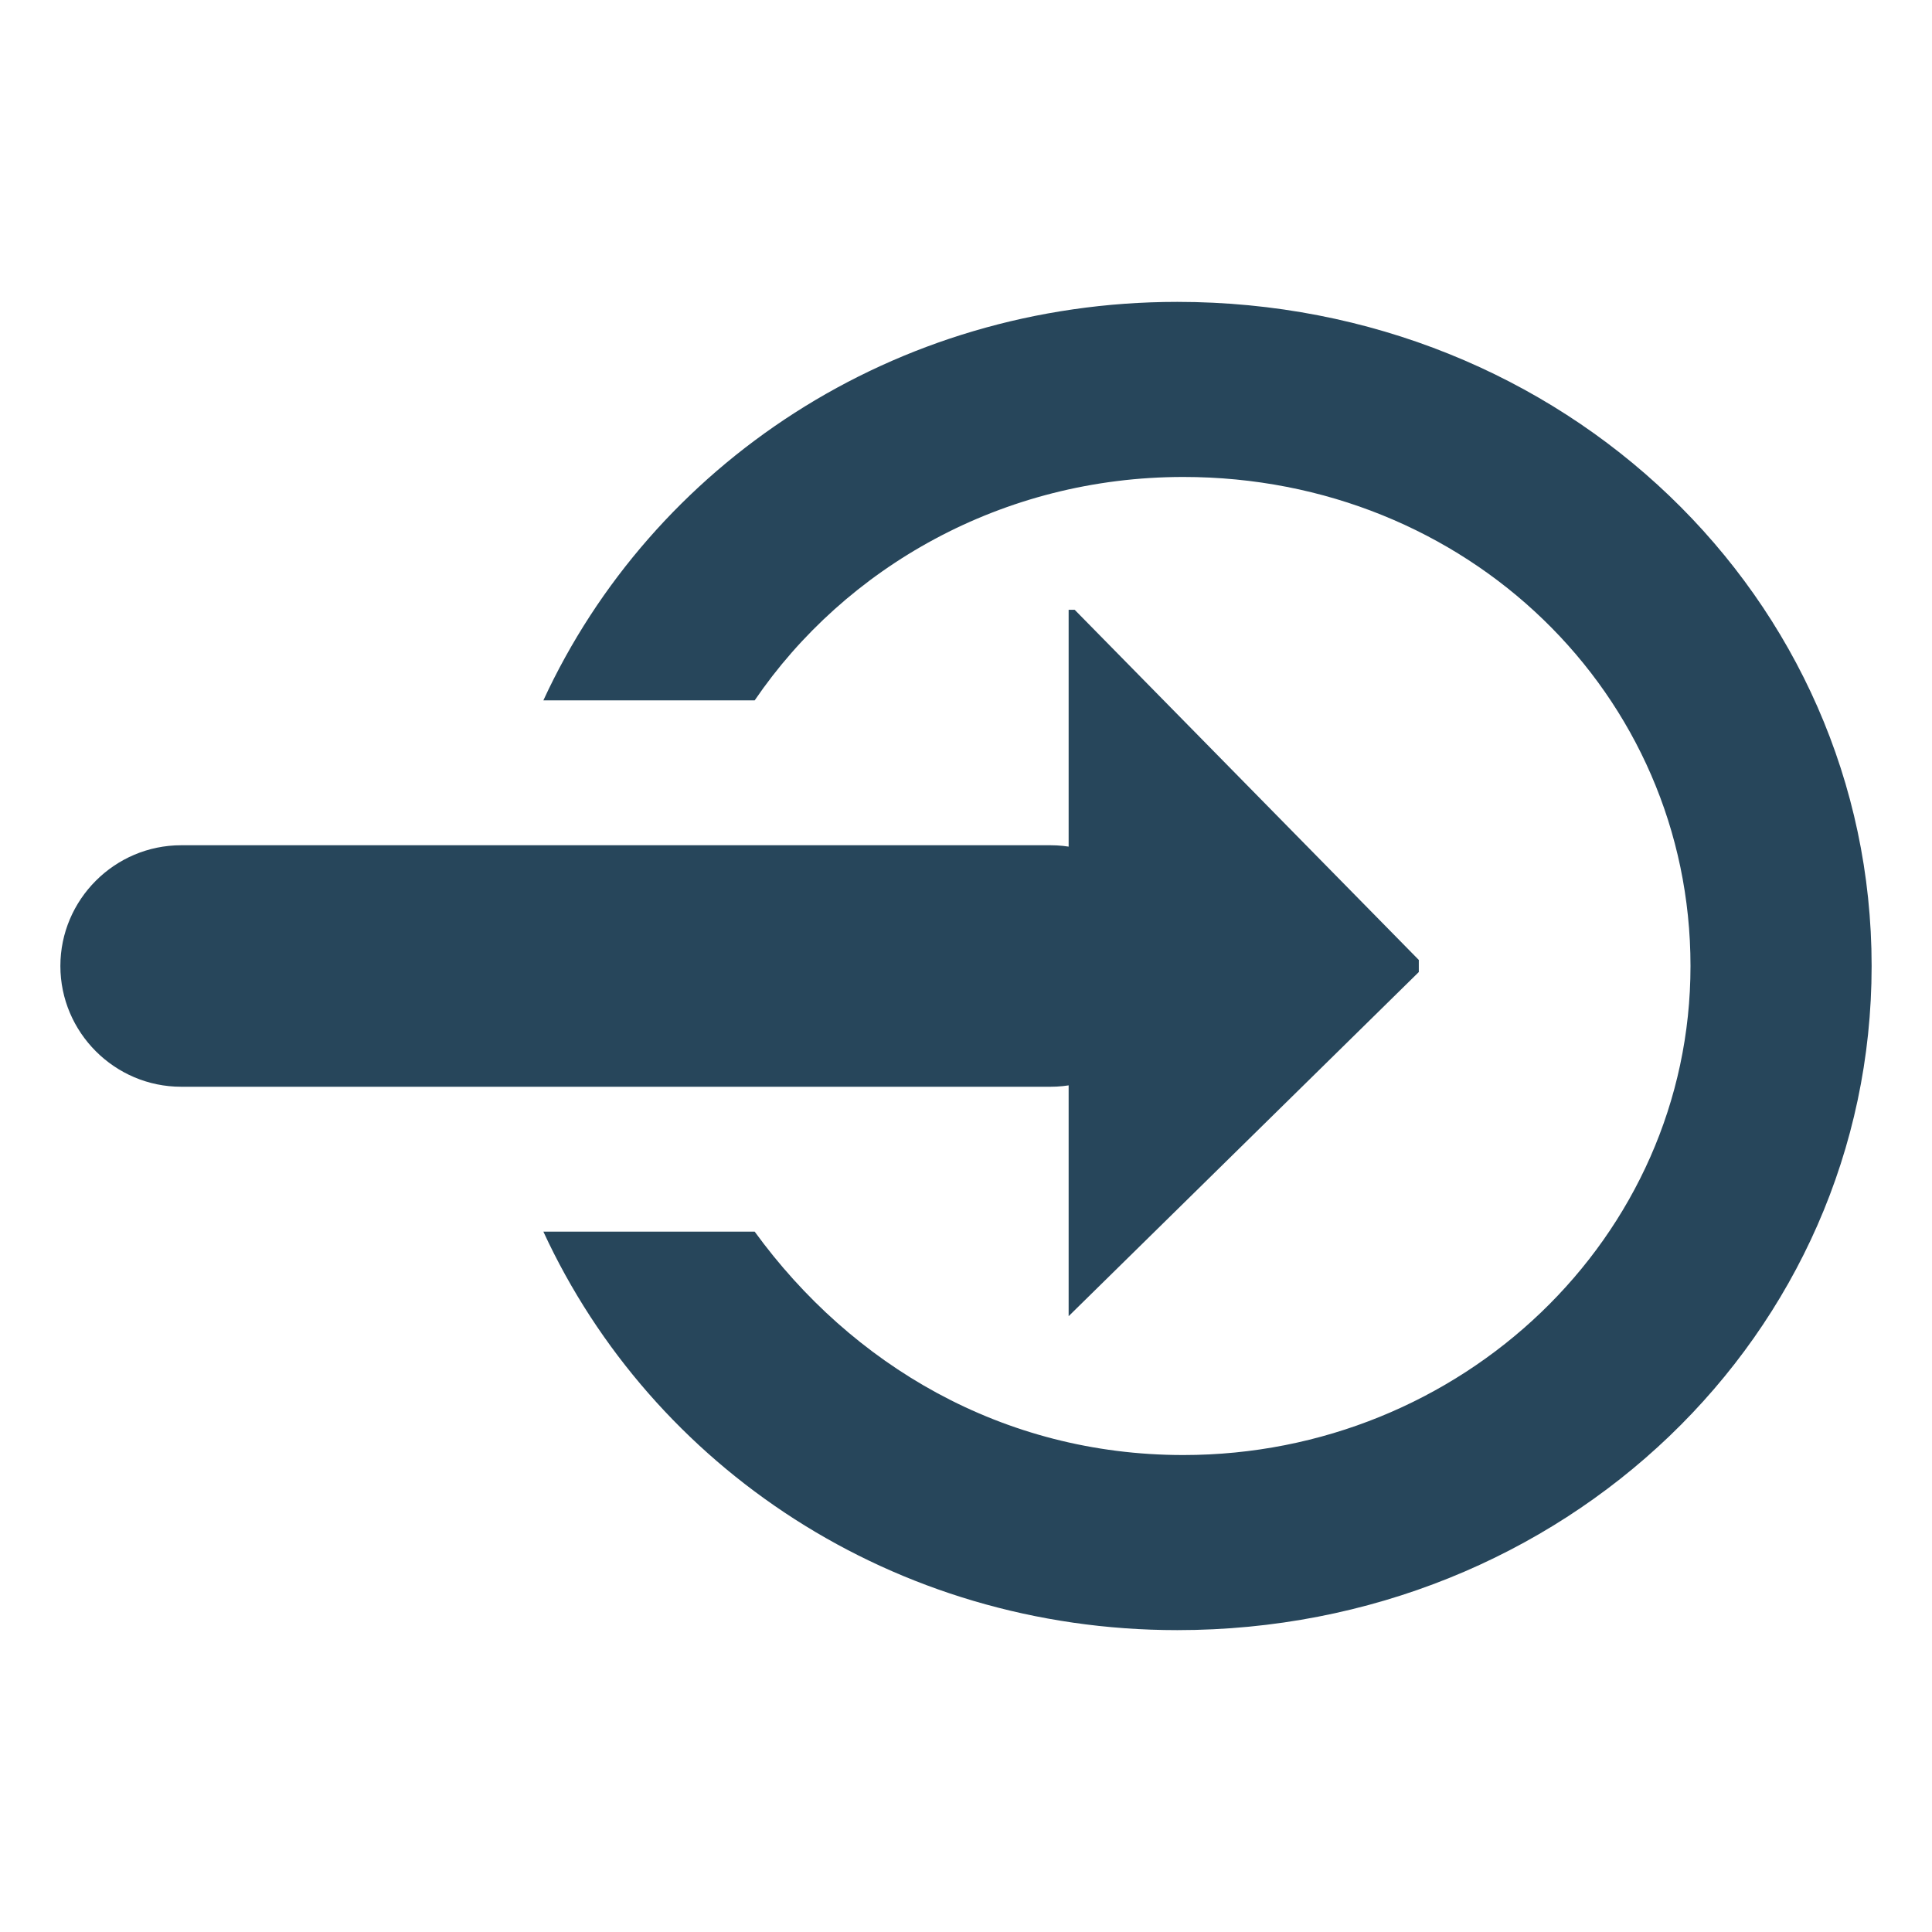 <?xml version="1.0" encoding="iso-8859-1"?>
<!-- Generator: Adobe Illustrator 15.1.0, SVG Export Plug-In . SVG Version: 6.00 Build 0)  -->
<!DOCTYPE svg PUBLIC "-//W3C//DTD SVG 1.1//EN" "http://www.w3.org/Graphics/SVG/1.1/DTD/svg11.dtd">
<svg version="1.1" id="Layer_1" xmlns="http://www.w3.org/2000/svg" xmlns:xlink="http://www.w3.org/1999/xlink" x="0px" y="0px"
	 width="32px" height="32px" viewBox="0 0 32 32" enable-background="new 0 0 32 32" xml:space="preserve">
<g>
	<path fill="#27465B" d="M9,11.6h3.5c1.5-2.2,4.1-3.7,7.1-3.7c4.7,0,8.4,3.6,8.4,8.1c0,4.5-3.8,8.1-8.4,8.1c-3,0-5.5-1.5-7.1-3.7H9
		c1.8,3.9,5.8,6.6,10.5,6.6C25.9,27,31,22.1,31,16c0-6.1-5.1-11-11.5-11C14.8,5,10.8,7.7,9,11.6z"/>
	<path fill="#27465B" d="M3,18c-1.1,0-2-0.9-2-2l0,0c0-1.1,0.9-2,2-2h14.4c1.1,0,2,0.9,2,2l0,0c0,1.1-0.9,2-2,2H3z"/>
	<path fill="#27465B" d="M17.7,21.8C17.7,21.8,17.6,21.8,17.7,21.8l0-11.6c0,0,0-0.1,0-0.1c0,0,0.1,0,0.1,0l5.7,5.8c0,0,0,0,0,0.1
		c0,0,0,0.1,0,0.1L17.7,21.8C17.7,21.9,17.7,21.9,17.7,21.8z"/>
</g>
</svg>
